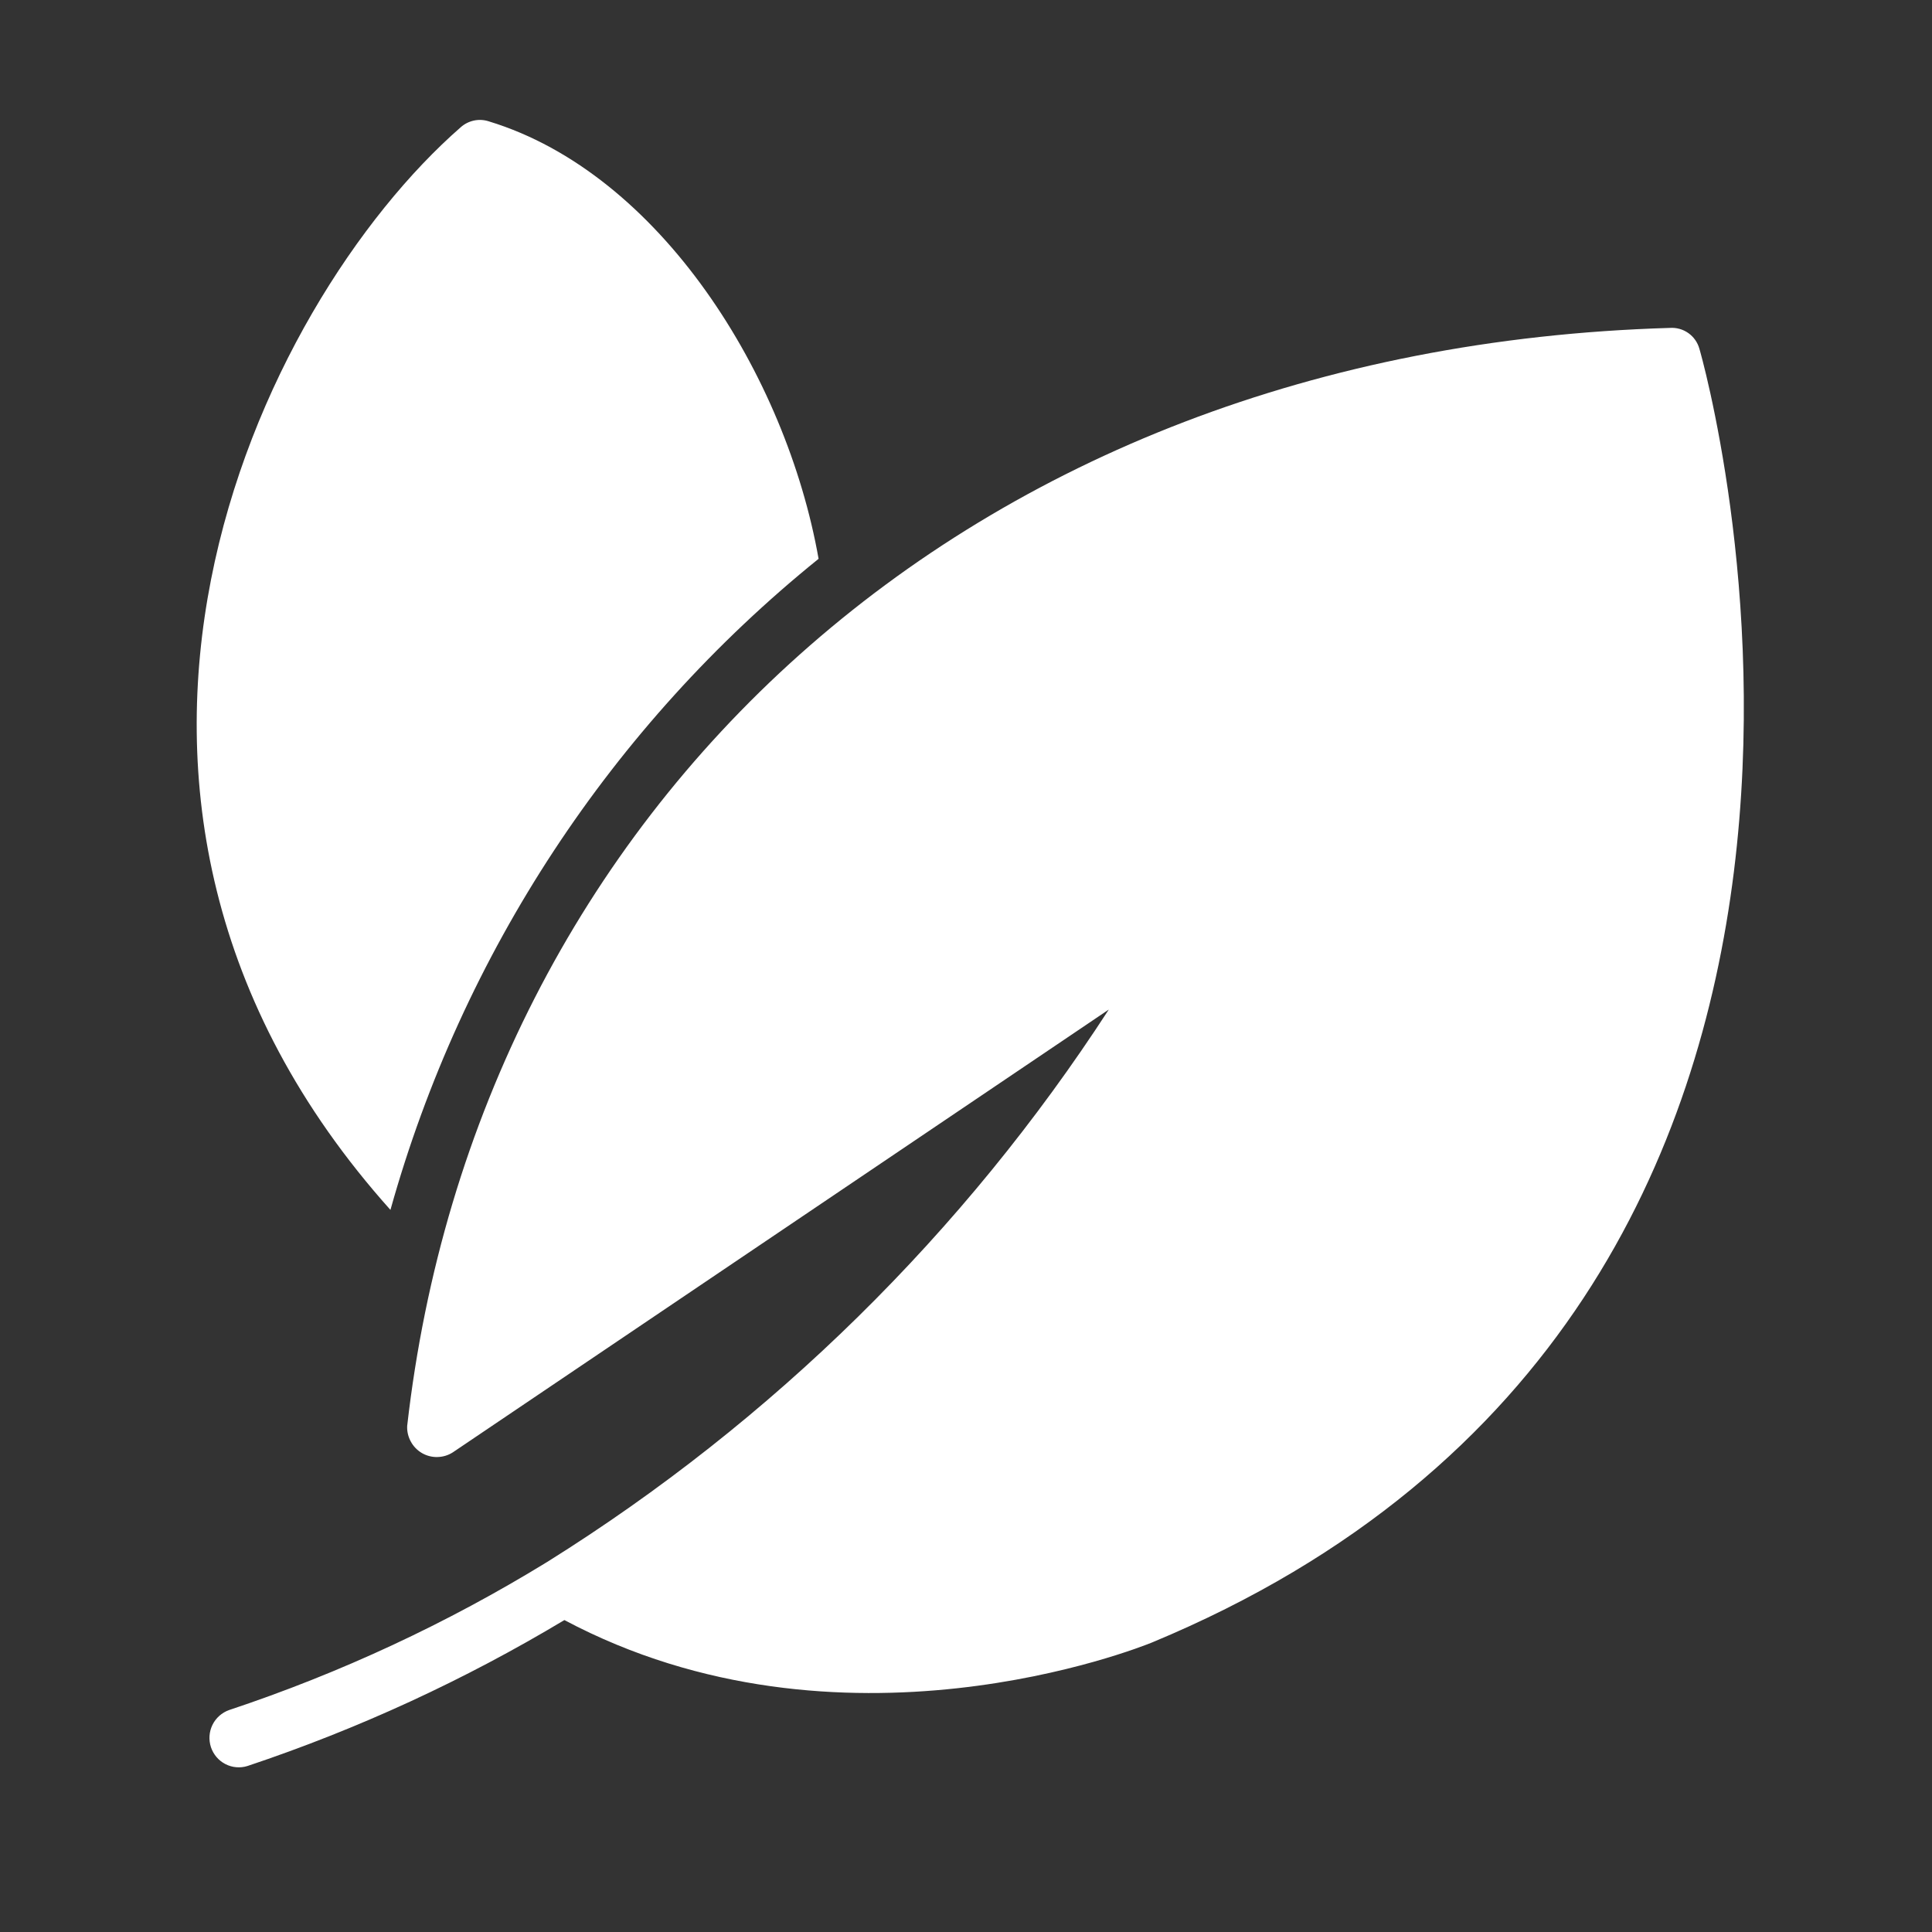 <svg xmlns="http://www.w3.org/2000/svg" width="33" height="33" viewBox="0 0 33 33" fill="none"><rect x="0" y="0" width="33" height="33" fill="#333333" stroke="none"/><path d="M29.027 5.958C28.997 5.849 28.93 5.754 28.838 5.689C28.746 5.624 28.634 5.593 28.522 5.601C16.455 5.956 8.147 13.871 6.955 24.355C6.95 24.448 6.972 24.541 7.017 24.623C7.061 24.705 7.127 24.773 7.208 24.82C7.288 24.866 7.38 24.89 7.473 24.887C7.566 24.885 7.656 24.858 7.735 24.807L18.939 17.244C16.467 21.054 13.194 24.274 9.35 26.677C7.64 27.727 5.816 28.576 3.913 29.209C3.789 29.253 3.687 29.344 3.629 29.462C3.571 29.581 3.562 29.717 3.603 29.843C3.645 29.968 3.733 30.072 3.85 30.132C3.967 30.192 4.103 30.204 4.229 30.164C6.117 29.533 7.932 28.697 9.64 27.672C14.357 30.179 19.459 28.144 19.679 28.054C33.664 22.244 29.078 6.118 29.027 5.958Z" fill="white"></path><path d="M6.669 20.666C7.894 16.284 10.45 12.396 13.982 9.545C13.43 6.415 11.274 2.963 8.35 2.073C8.268 2.046 8.181 2.041 8.096 2.059C8.012 2.077 7.934 2.116 7.87 2.173C4.416 5.19 0.348 13.605 6.669 20.666Z" fill="white"></path></svg>